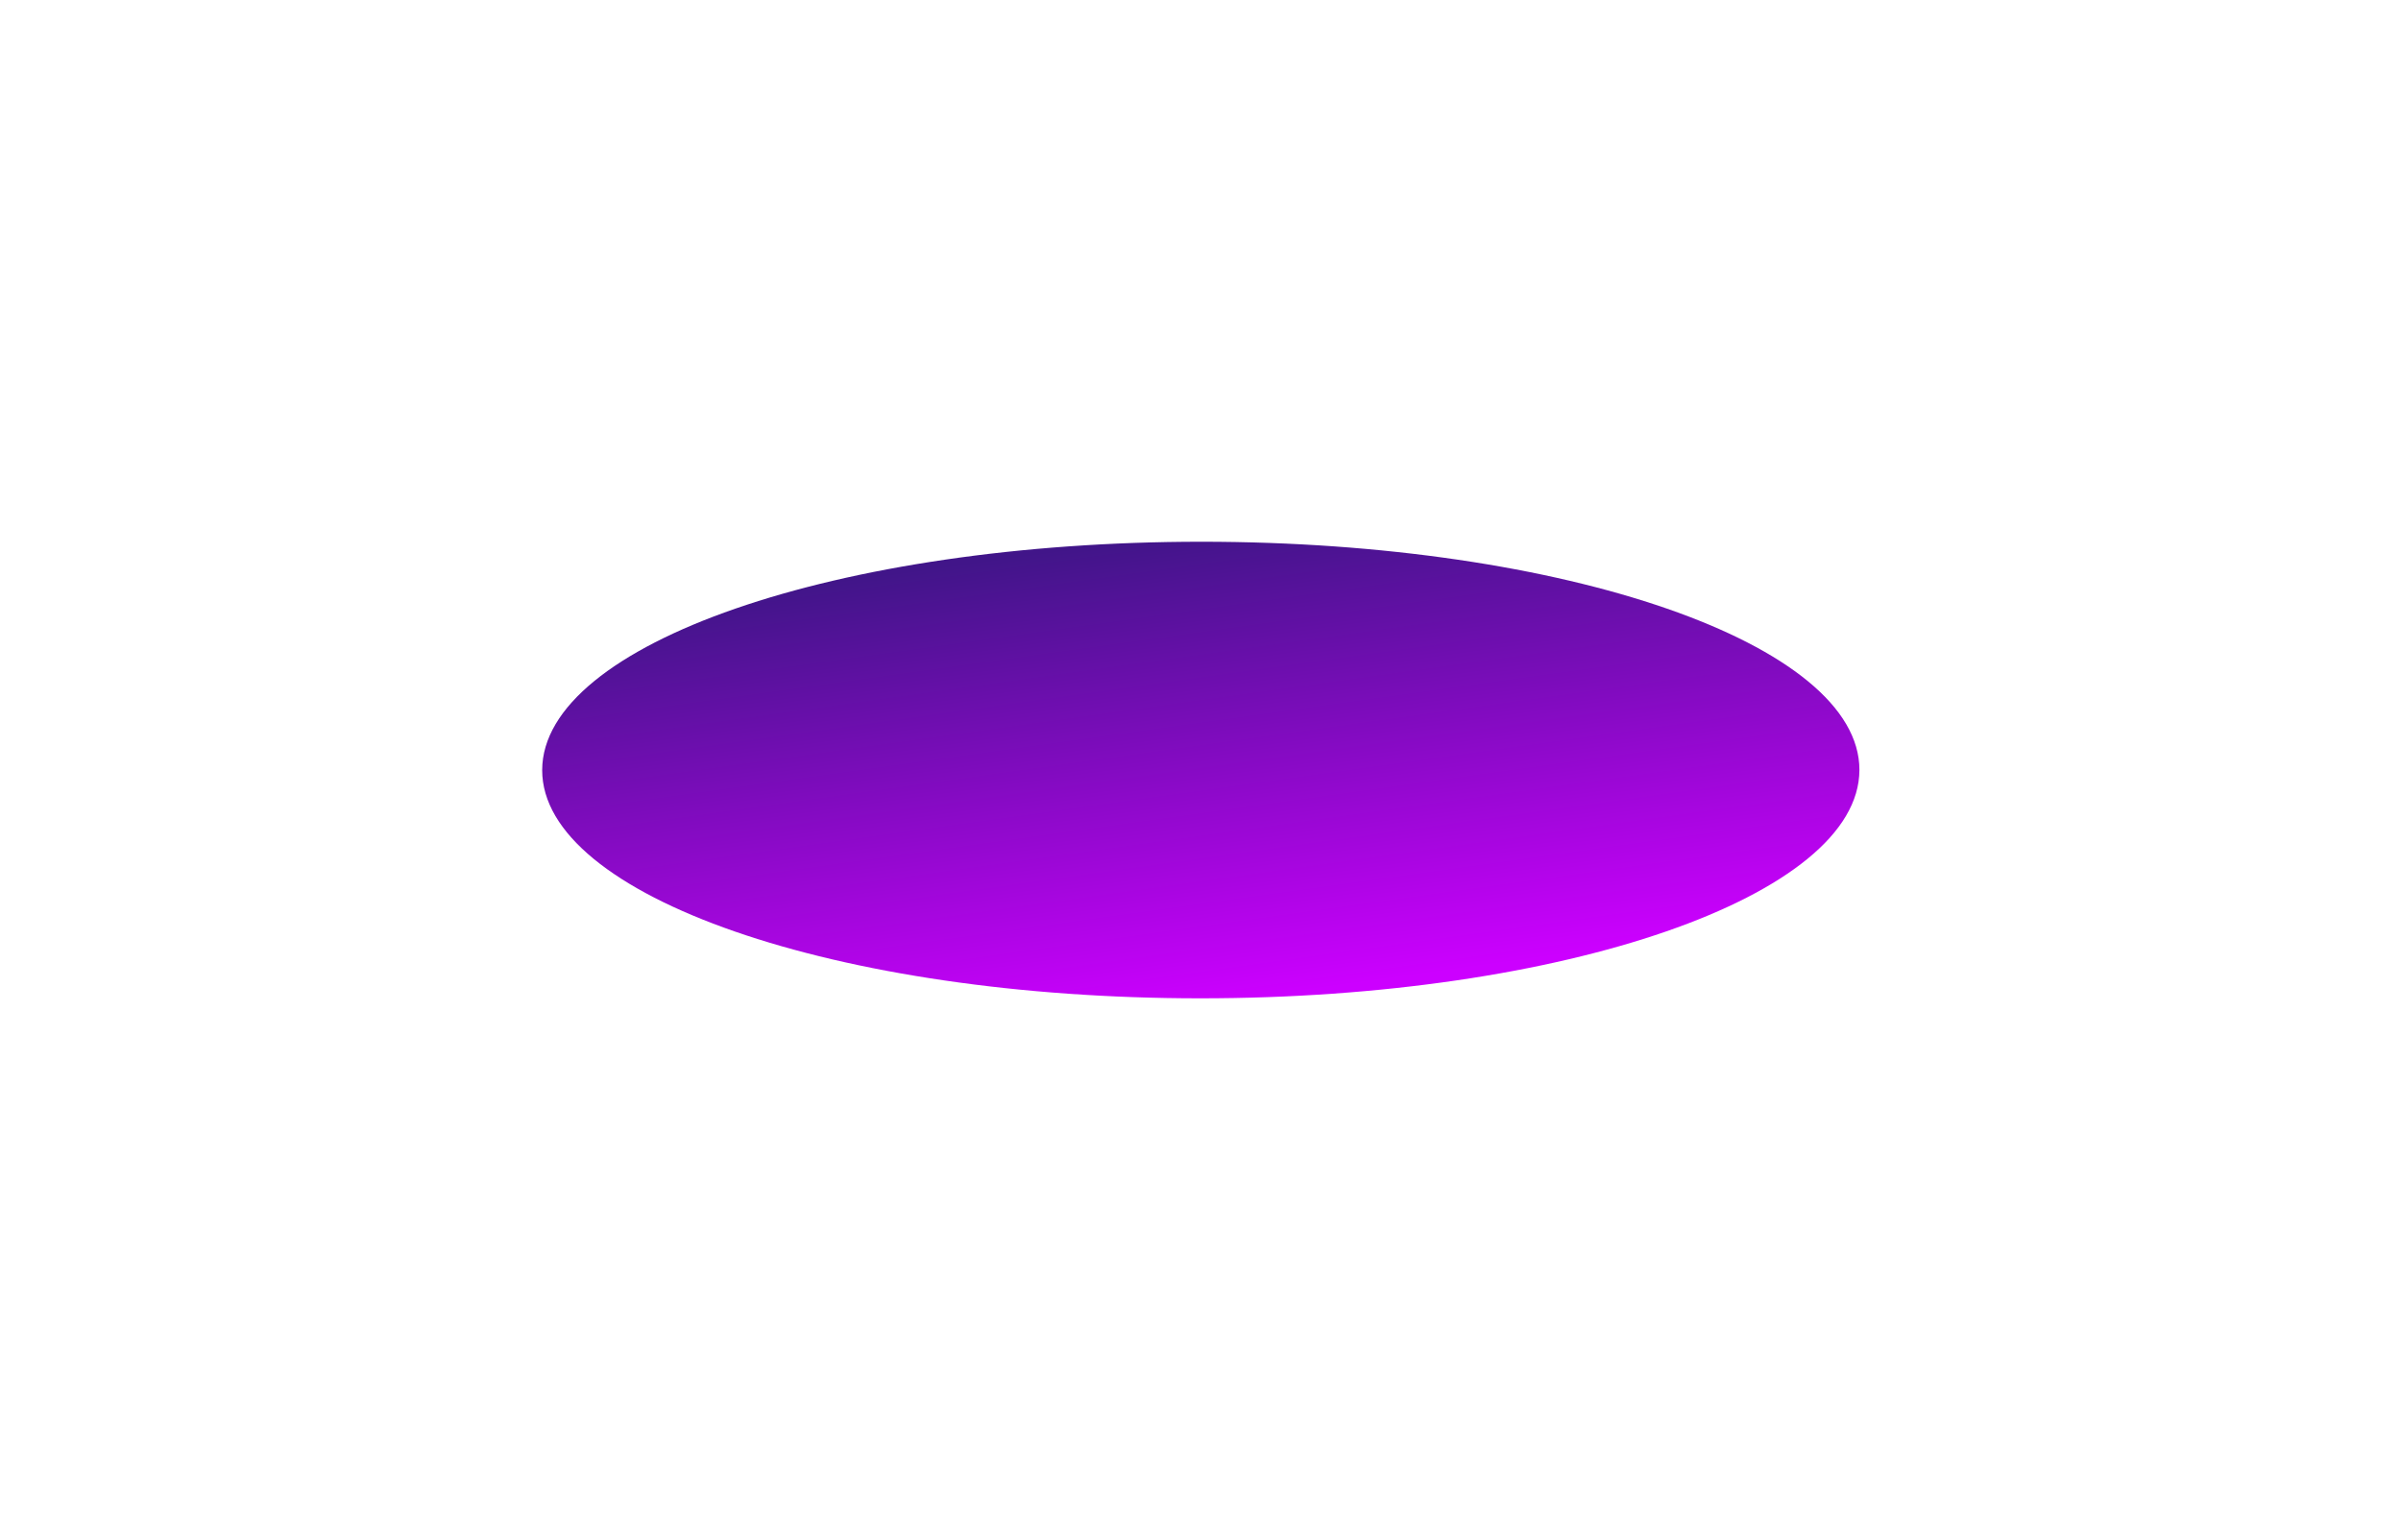 <?xml version="1.0" encoding="UTF-8"?> <svg xmlns="http://www.w3.org/2000/svg" width="2032" height="1304" viewBox="0 0 2032 1304" fill="none"> <g style="mix-blend-mode:screen" filter="url(#filter0_f_1329_1783)"> <path d="M1573.65 651.891C1573.39 758.629 1323.63 845.158 1015.78 845.158C707.94 845.158 458.594 758.629 458.853 651.891C459.112 545.152 708.878 458.623 1016.72 458.623C1324.56 458.623 1573.91 545.152 1573.65 651.891Z" fill="url(#paint0_linear_1329_1783)" style="mix-blend-mode:screen"></path> </g> <defs> <filter id="filter0_f_1329_1783" x="0.852" y="0.623" width="2030.8" height="1302.54" filterUnits="userSpaceOnUse" color-interpolation-filters="sRGB"> <feFlood flood-opacity="0" result="BackgroundImageFix"></feFlood> <feBlend mode="normal" in="SourceGraphic" in2="BackgroundImageFix" result="shape"></feBlend> <feGaussianBlur stdDeviation="229" result="effect1_foregroundBlur_1329_1783"></feGaussianBlur> </filter> <linearGradient id="paint0_linear_1329_1783" x1="941.018" y1="459.355" x2="995.977" y2="854.191" gradientUnits="userSpaceOnUse"> <stop stop-color="#411589"></stop> <stop offset="1" stop-color="#CC00FF"></stop> </linearGradient> </defs> </svg> 